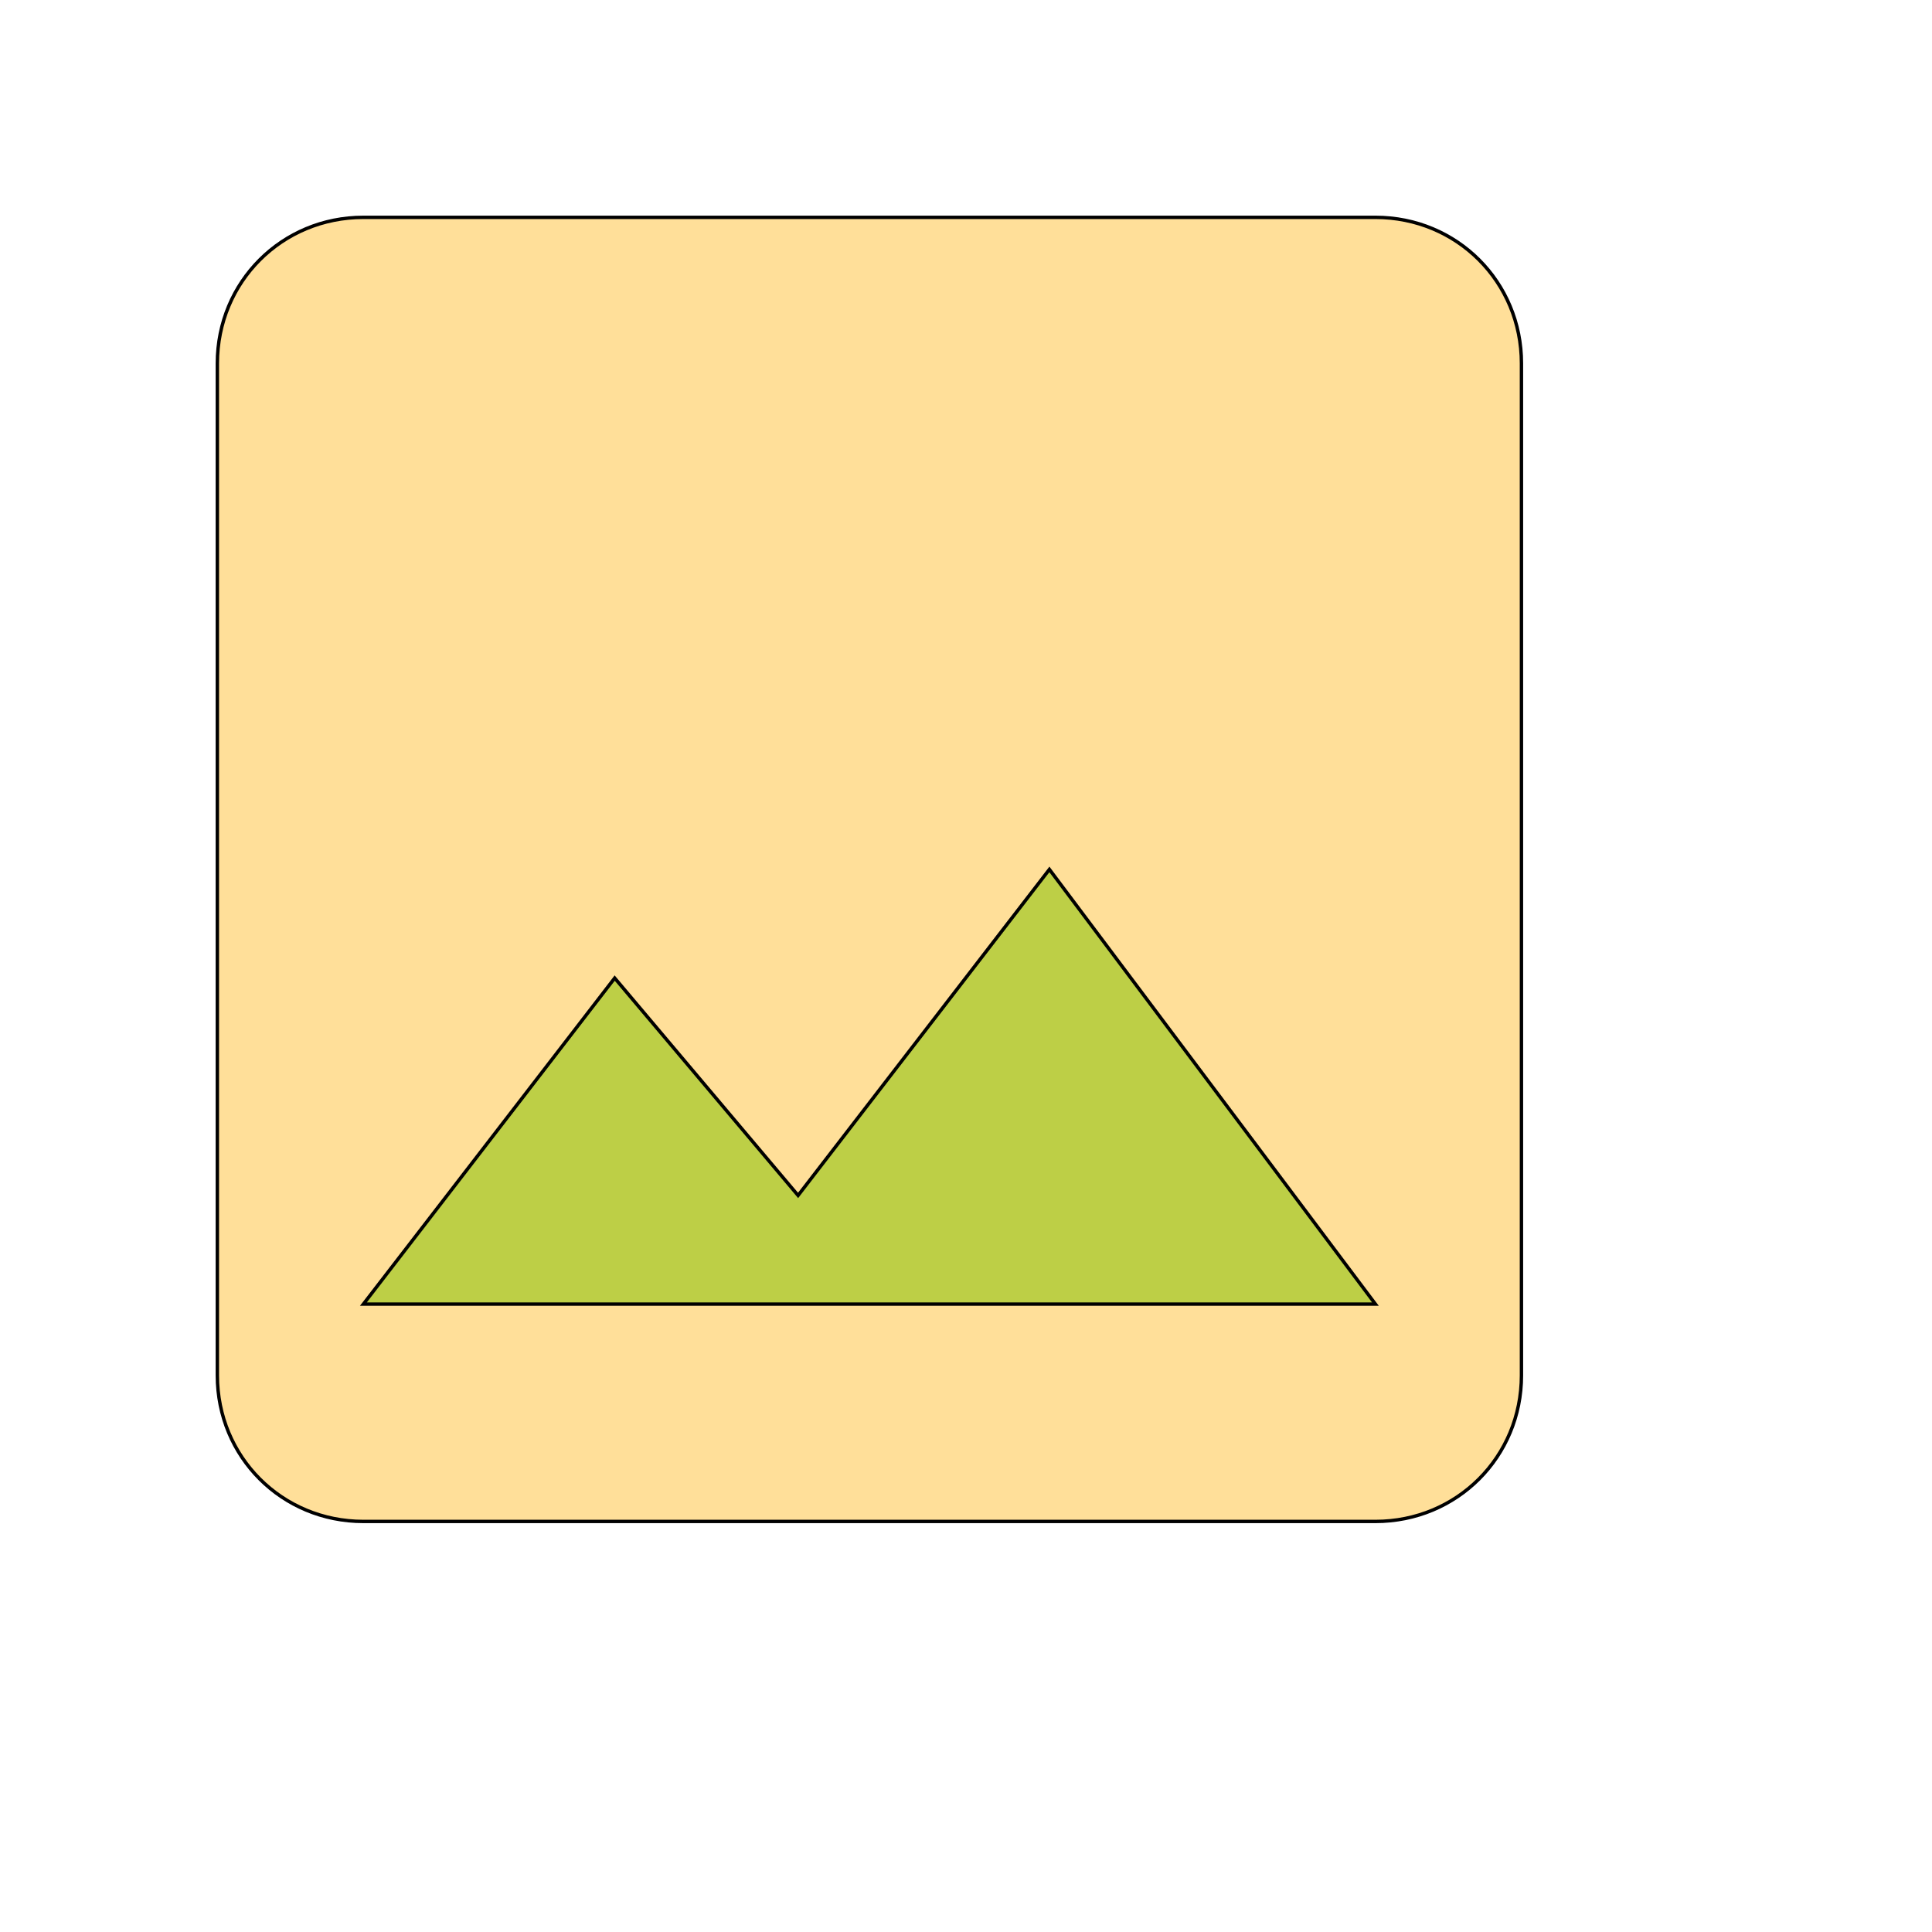 <svg id="th_wav_photo" width="100%" height="100%" xmlns="http://www.w3.org/2000/svg" version="1.1" xmlns:xlink="http://www.w3.org/1999/xlink" xmlns:svgjs="http://svgjs.com/svgjs" preserveAspectRatio="xMidYMin slice" data-uid="wav_photo" data-keyword="wav_photo" viewBox="0 0 512 512" transform="matrix(0.9,0,0,0.9,0,0)" data-colors="[&quot;#ffdf99&quot;,&quot;#ffdf99&quot;,&quot;#bdcf46&quot;]"><defs id="SvgjsDefs18504" fill="#ffdf99"></defs><path id="th_wav_photo_0" d="M448 405L448 107C448 83 429 64 405 64L107 64C83 64 64 83 64 107L64 405C64 429 83 448 107 448L405 448C429 448 448 429 448 405Z " fill-rule="evenodd" fill="#ffdf99" stroke-width="1" stroke="#000000"></path><path id="th_wav_photo_1" d="M181 288L235 352L309 256L405 384L107 384Z " fill-rule="evenodd" fill="#bdcf46" stroke-width="1" stroke="#000000"></path></svg>